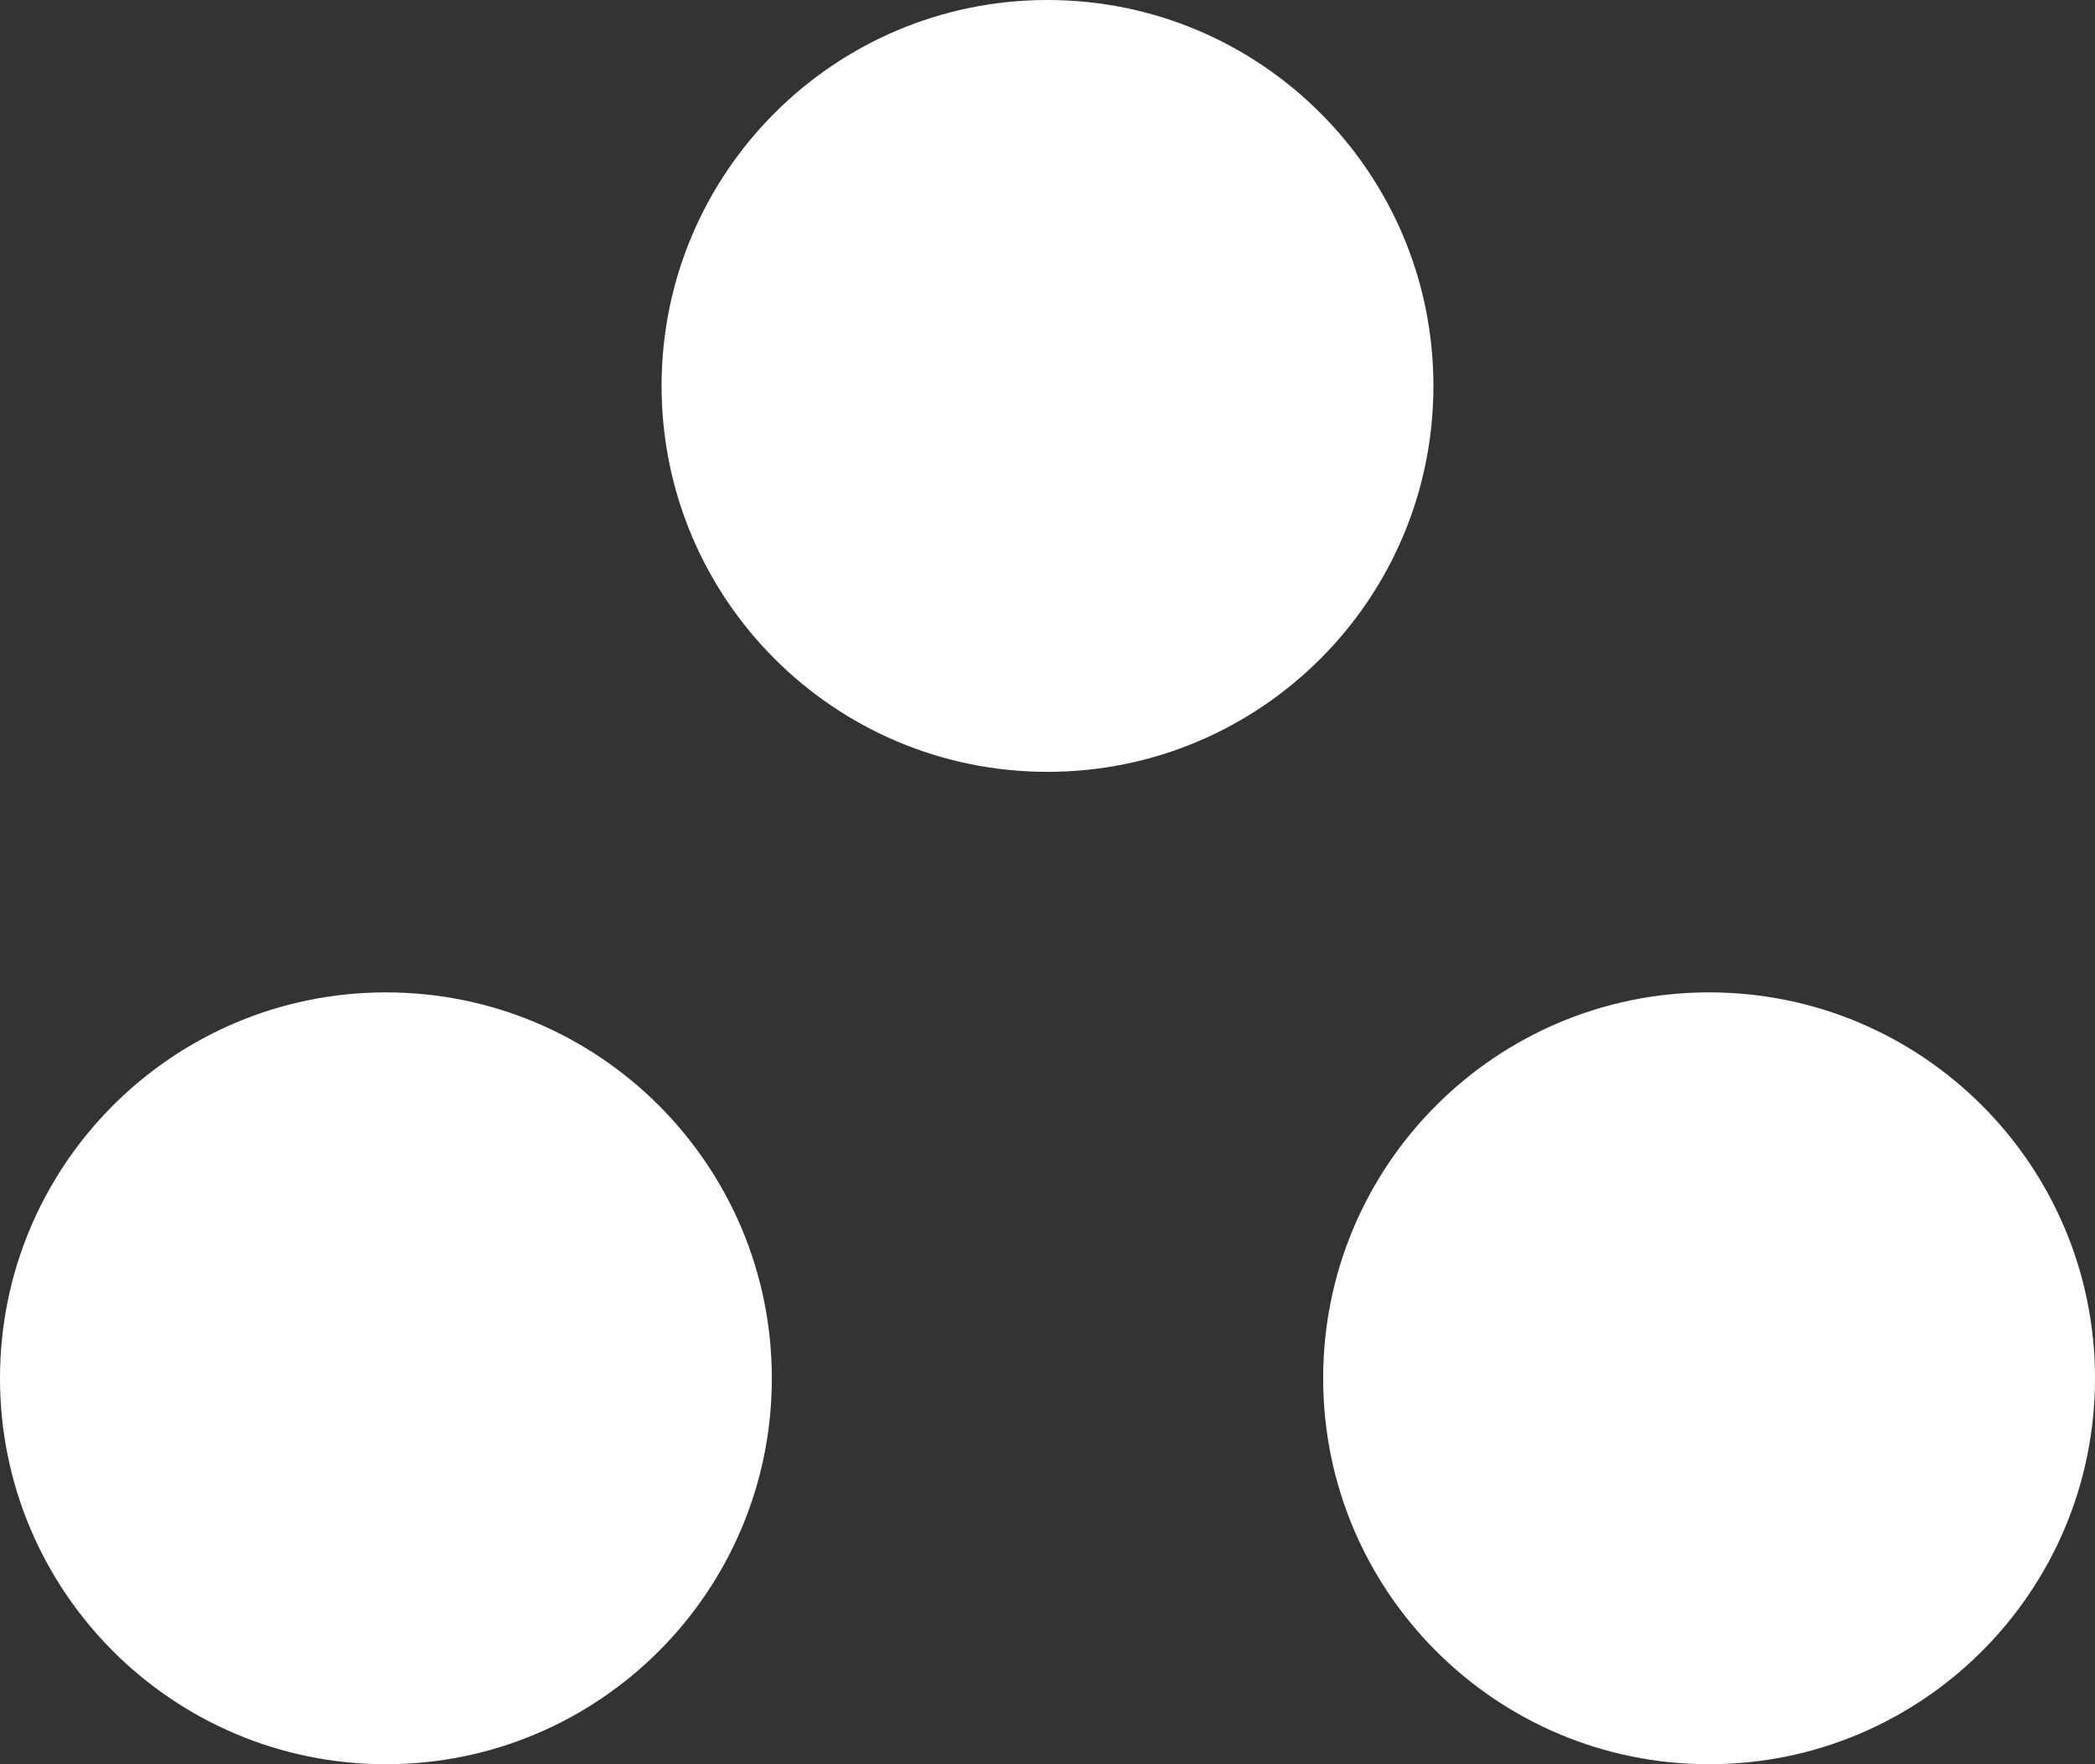 <svg width="19" height="16" viewBox="0 0 19 16" fill="none" xmlns="http://www.w3.org/2000/svg">
<rect x="0" y="0" width="19" height="16" fill="#333333" stroke="none"/>
<g id="Vector">
<path d="M19 12.5C19 14.433 17.433 16 15.5 16C13.567 16 12 14.433 12 12.5C12 10.567 13.567 9 15.5 9C17.433 9 19 10.567 19 12.5Z" fill="white" style="fill:white;fill-opacity:1;"/>
<path d="M7 12.5C7 14.433 5.433 16 3.5 16C1.567 16 0 14.433 0 12.5C0 10.567 1.567 9 3.5 9C5.433 9 7 10.567 7 12.5Z" fill="white" style="fill:white;fill-opacity:1;"/>
<path d="M13 3.5C13 5.433 11.433 7 9.5 7C7.567 7 6 5.433 6 3.5C6 1.567 7.567 0 9.5 0C11.433 0 13 1.567 13 3.5Z" fill="white" style="fill:white;fill-opacity:1;"/>
</g>
</svg>
